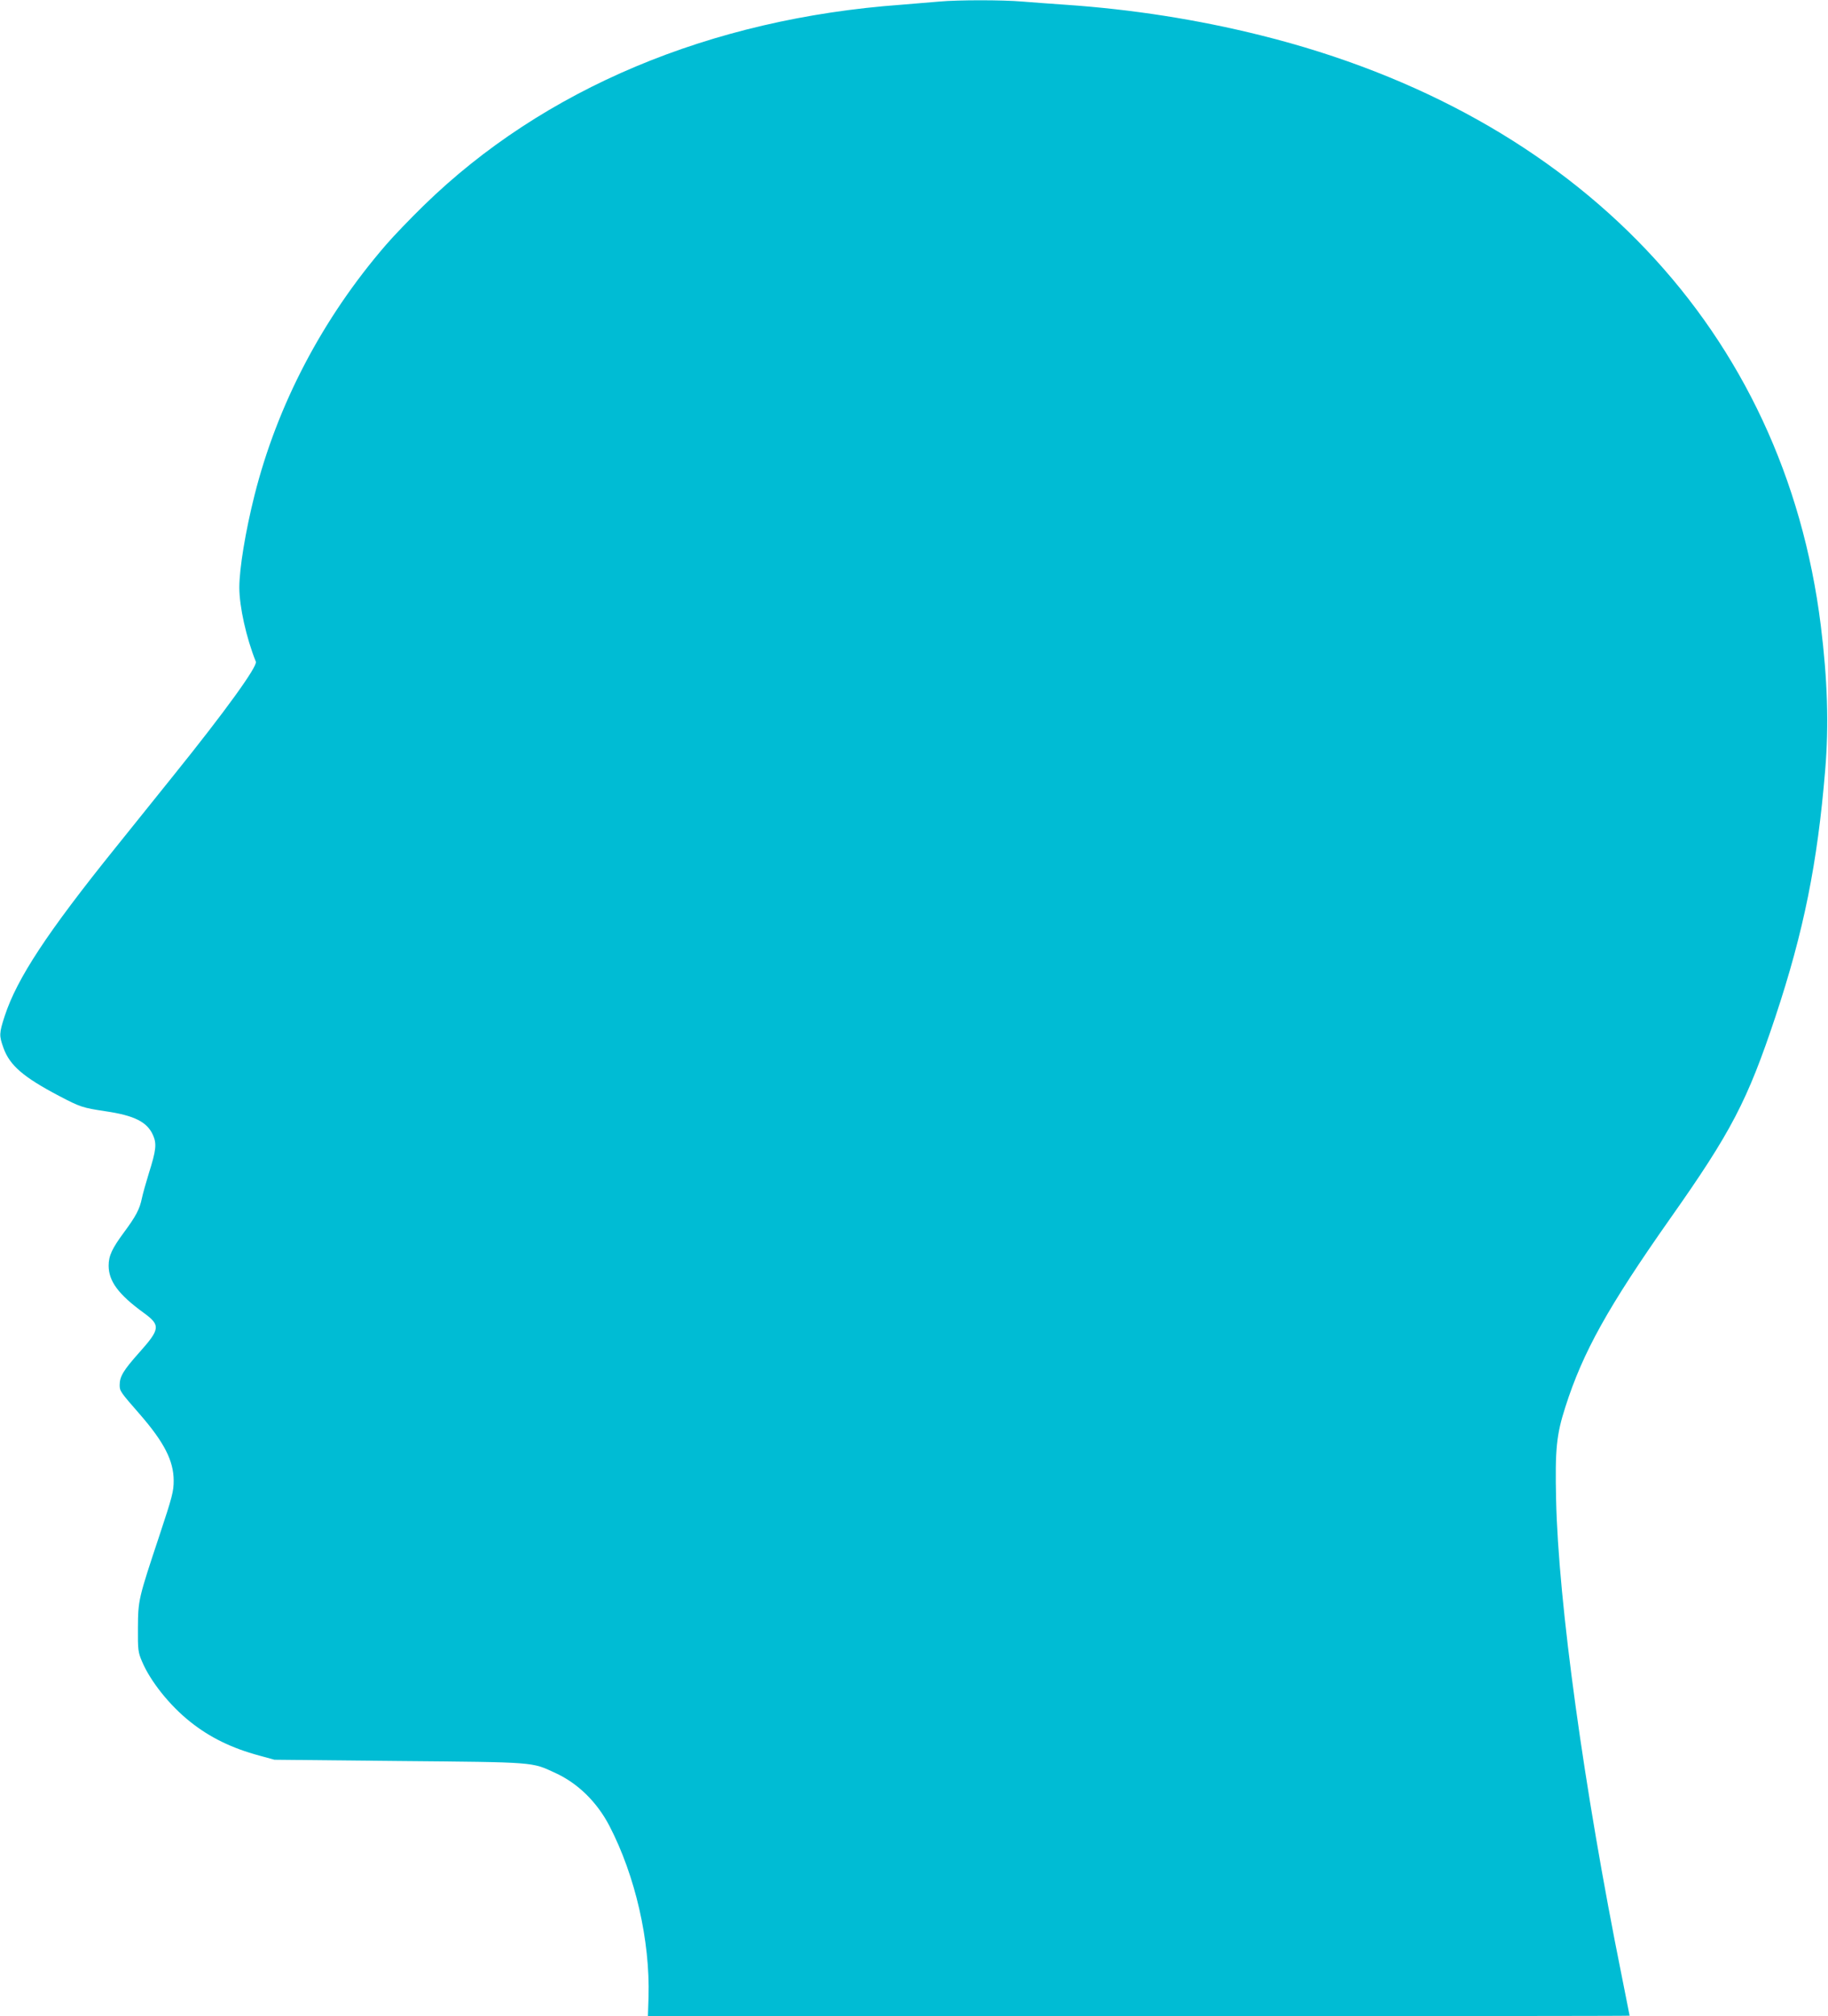 <?xml version="1.0" standalone="no"?>
<!DOCTYPE svg PUBLIC "-//W3C//DTD SVG 20010904//EN"
 "http://www.w3.org/TR/2001/REC-SVG-20010904/DTD/svg10.dtd">
<svg version="1.0" xmlns="http://www.w3.org/2000/svg"
 width="1161pt" height="1280pt" viewBox="0 0 1161 1280"
 preserveAspectRatio="xMidYMid meet">
<g transform="translate(0,1280) scale(0.1,-0.1)"
fill="#00bcd4" stroke="none">
<path d="M5965 12790 c-44 -4 -152 -13 -240 -20 -1214 -88 -2275 -534 -3034
-1275 -84 -82 -193 -195 -240 -250 -402 -465 -690 -1014 -835 -1591 -57 -227
-96 -464 -96 -584 0 -121 44 -319 105 -471 11 -30 -194 -314 -522 -721 -101
-126 -266 -331 -368 -458 -436 -541 -627 -832 -705 -1070 -36 -110 -36 -125
-8 -203 40 -111 126 -185 352 -304 137 -72 151 -76 296 -98 184 -27 265 -68
302 -152 24 -55 20 -94 -27 -243 -18 -58 -38 -129 -44 -158 -14 -69 -39 -115
-113 -215 -76 -103 -98 -149 -98 -212 0 -99 62 -183 223 -300 107 -78 105
-102 -27 -250 -102 -114 -126 -154 -126 -208 0 -38 3 -43 129 -187 153 -176
214 -294 214 -420 0 -68 -8 -100 -91 -350 -133 -400 -135 -408 -136 -585 -1
-139 1 -154 25 -211 53 -127 177 -282 307 -385 124 -99 262 -167 440 -215 l95
-26 791 -8 c874 -8 841 -6 991 -75 145 -66 266 -185 345 -336 165 -318 259
-729 249 -1087 l-4 -122 3118 0 c1714 0 3117 1 3117 3 0 1 -23 115 -50 252
-240 1189 -403 2373 -417 3026 -7 318 2 410 59 587 111 348 271 635 665 1195
390 553 491 748 669 1282 180 542 267 974 316 1565 24 283 15 576 -28 920
-232 1866 -1537 3242 -3554 3745 -404 101 -821 166 -1245 195 -88 6 -210 15
-271 20 -126 11 -410 11 -529 0z"/>
</g>
</svg>
